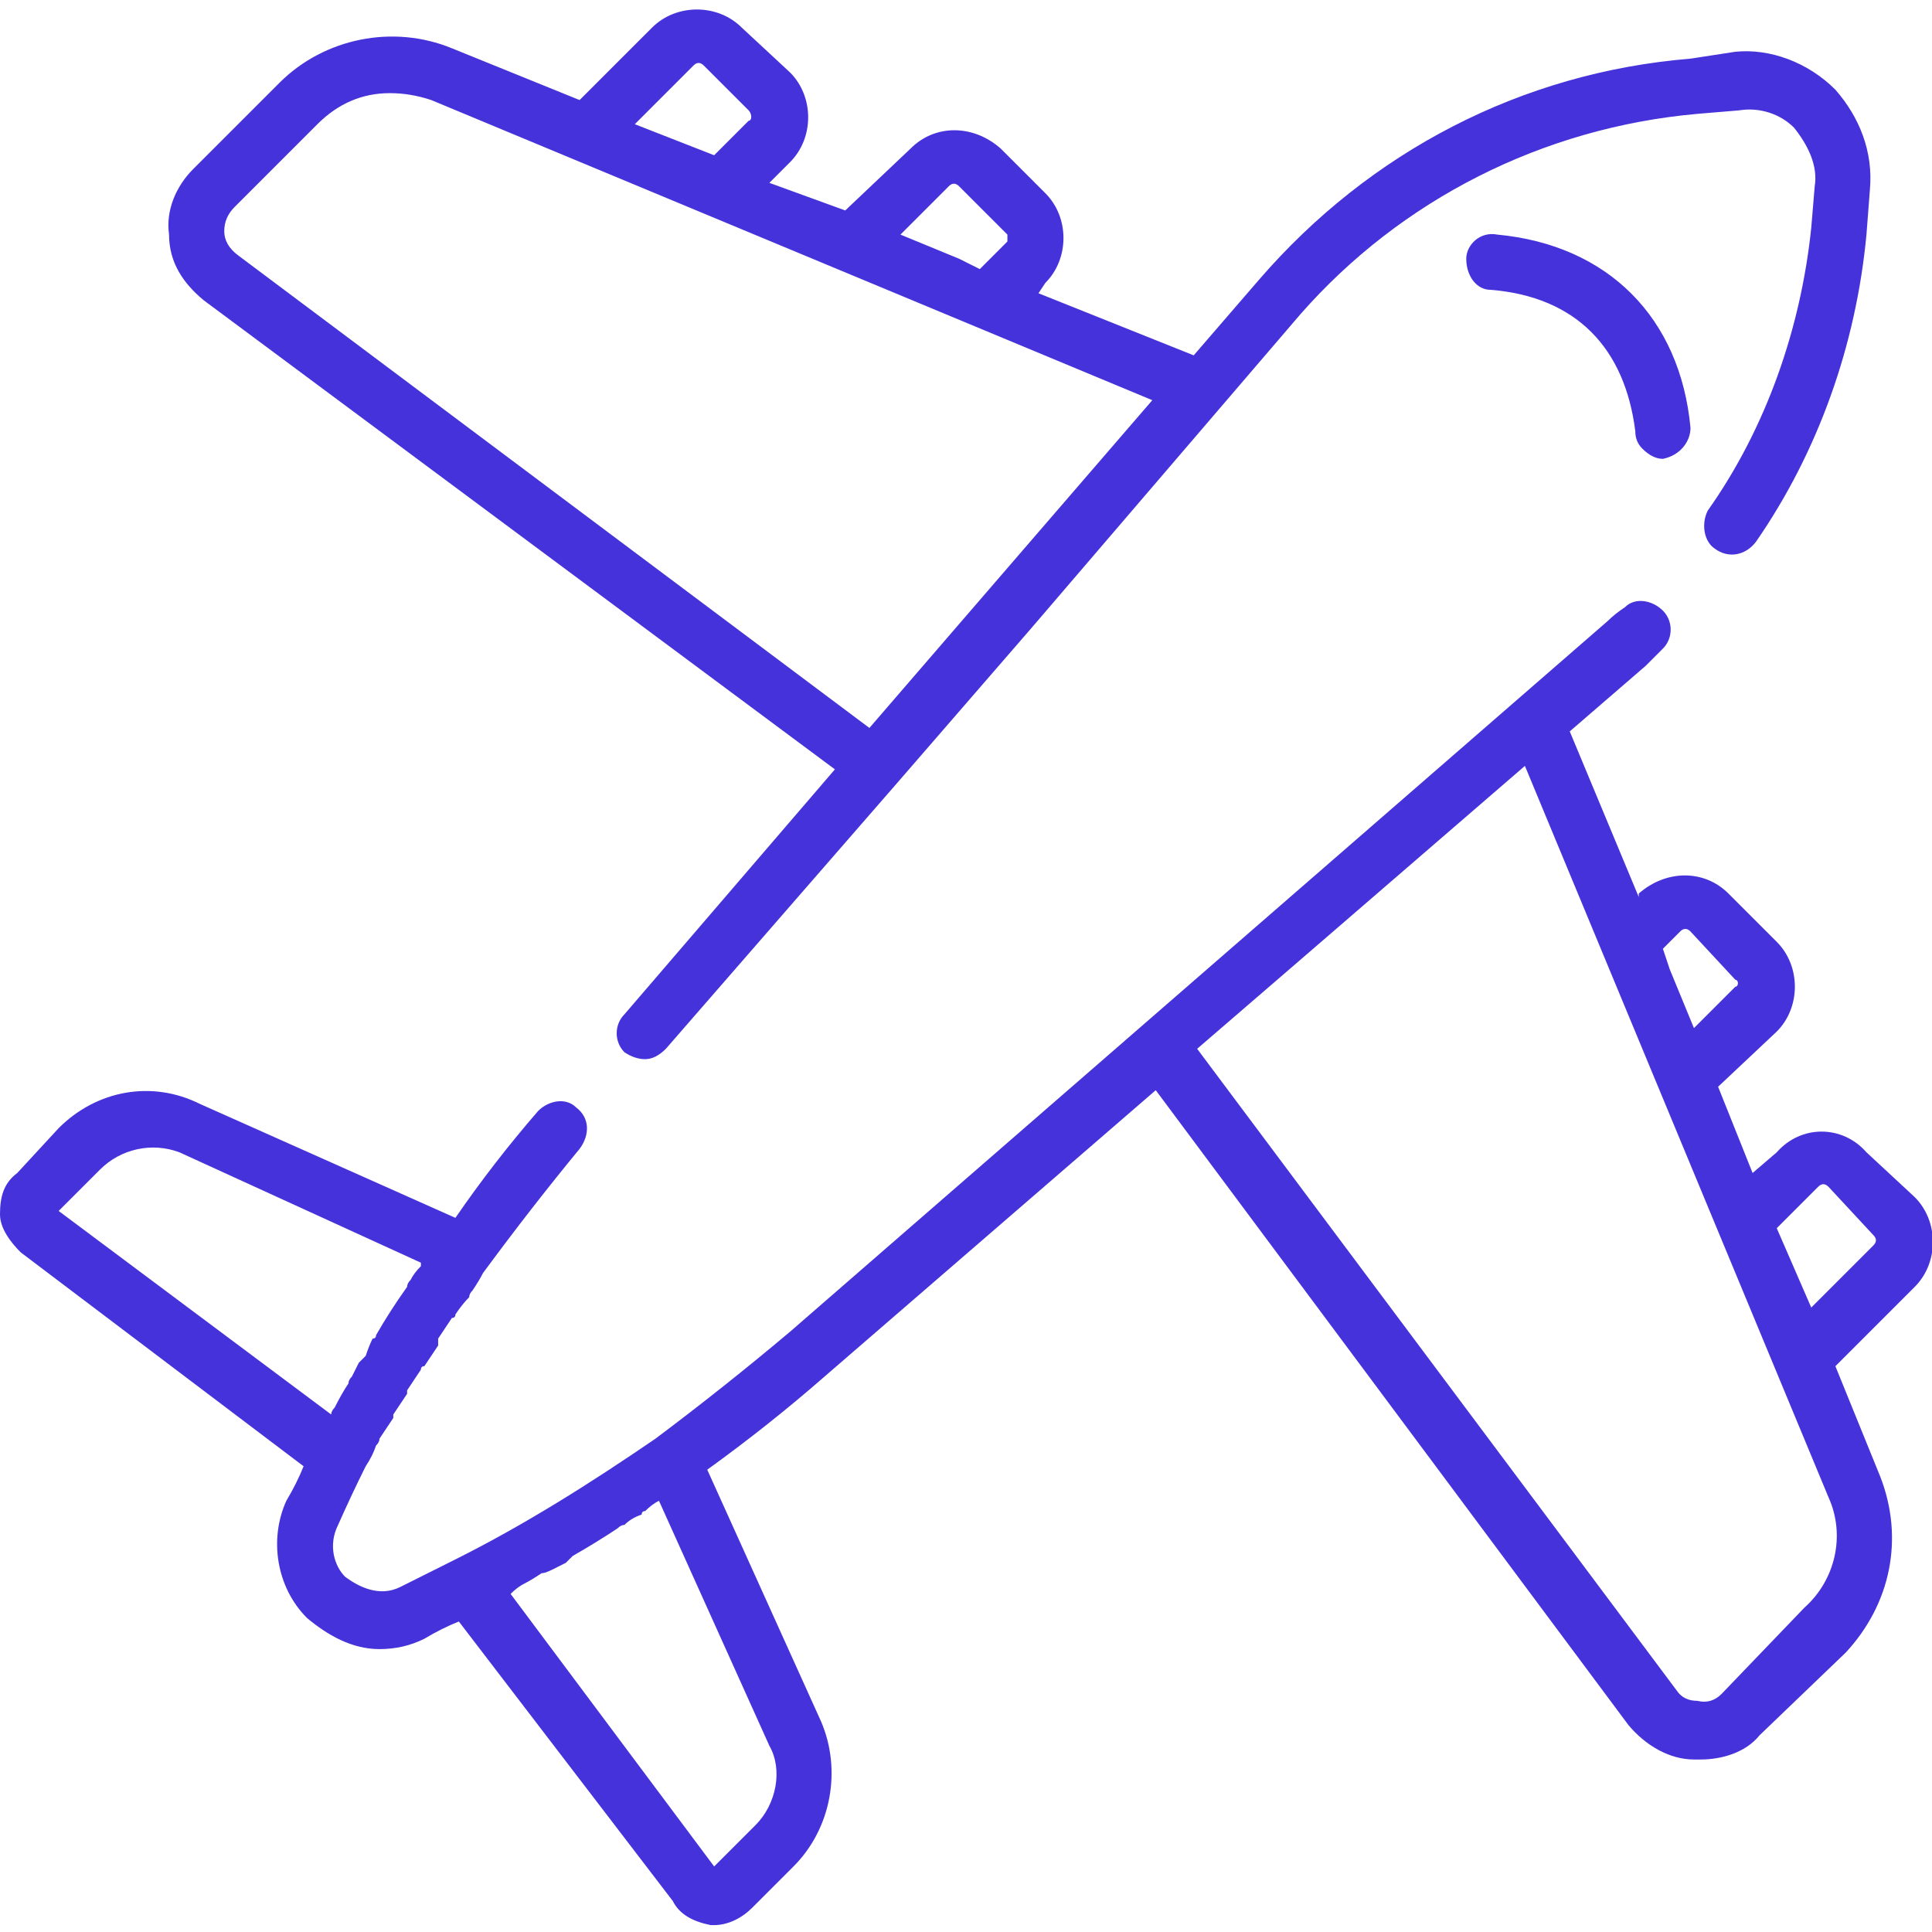 <svg xmlns="http://www.w3.org/2000/svg" viewBox="0 0 56 56" width="56" height="56"><title>fi_870092-svg</title><defs><clipPath clipPathUnits="userSpaceOnUse" id="cp1"><path d="m0 0h56v56h-56z"></path></clipPath></defs><style>		.s0 { fill: #4632da } 	</style><g id="Clip-Path" clip-path="url(#cp1)"><g id="Layer"><path id="Layer" class="s0" d="m49 12.4c-0.3-3.2-2.4-5.3-5.6-5.6-0.5-0.1-0.9 0.3-0.9 0.7 0 0.5 0.3 0.9 0.7 0.9 2.5 0.2 3.9 1.7 4.2 4.1q0 0.3 0.2 0.5c0.2 0.2 0.4 0.3 0.6 0.3 0.5-0.1 0.8-0.5 0.8-0.9z"></path><path id="Layer" fill-rule="evenodd" class="s0" d="m54.2 5.5l-0.1 1.3c-0.3 3.2-1.4 6.3-3.2 8.9-0.3 0.4-0.8 0.5-1.2 0.2-0.3-0.2-0.4-0.7-0.2-1.1 1.7-2.4 2.7-5.3 3-8.2l0.1-1.2c0.1-0.6-0.2-1.2-0.6-1.7-0.4-0.4-1-0.6-1.6-0.5l-1.2 0.1c-4.5 0.4-8.6 2.5-11.5 5.8l-7.8 9.1-3.9 4.5-6.7 7.7c-0.2 0.2-0.4 0.3-0.6 0.3q-0.3 0-0.6-0.2c-0.3-0.3-0.3-0.8 0-1.1l6.1-7.1-18.3-13.6c-0.6-0.5-1-1.1-1-1.9-0.1-0.7 0.2-1.4 0.7-1.9l2.5-2.5c1.3-1.3 3.3-1.7 5-1l3.7 1.5 2.1-2.1c0.7-0.7 1.9-0.7 2.6 0l1.4 1.3c0.7 0.7 0.7 1.9 0 2.6l-0.6 0.6 2.2 0.8 1.9-1.8c0.7-0.7 1.8-0.7 2.6 0l1.3 1.3c0.7 0.7 0.7 1.9 0 2.6l-0.2 0.3 4.5 1.8 1.9-2.2c3.2-3.7 7.6-6 12.5-6.4l1.3-0.2c1-0.1 2.1 0.3 2.9 1.1 0.7 0.8 1.1 1.8 1 2.9zm-20.8 6.1l-20.9-8.7q-0.6-0.2-1.2-0.2c-0.8 0-1.5 0.3-2.1 0.9l-2.4 2.4q-0.3 0.3-0.3 0.7 0 0.4 0.4 0.7l18.3 13.7zm-15-8l2.3 0.9 1-1c0.1 0 0.1-0.2 0-0.3l-1.3-1.3c-0.1-0.1-0.2-0.1-0.3 0zm7.7 3.2l1.7 0.7 0.6 0.3 0.8-0.8c0 0 0-0.2 0-0.2l-1.4-1.4c-0.1-0.1-0.2-0.1-0.3 0z"></path><path id="Layer" fill-rule="evenodd" class="s0" d="m55.5 37.3l-2.3 2.3 1.3 3.2c0.7 1.8 0.3 3.7-1 5.1l-2.5 2.4c-0.4 0.5-1.1 0.7-1.7 0.7q-0.1 0-0.2 0c-0.7 0-1.4-0.4-1.9-1l-13.7-18.4-9.6 8.3q-1.6 1.4-3.4 2.7l3.3 7.3c0.6 1.4 0.3 3.1-0.8 4.2l-1.2 1.2c-0.3 0.3-0.7 0.5-1.1 0.5q-0.1 0-0.1 0c-0.5-0.1-0.9-0.3-1.1-0.7l-6.2-8.1q-0.5 0.2-1 0.5-0.6 0.3-1.3 0.3c-0.8 0-1.5-0.4-2.1-0.9-0.9-0.9-1.1-2.3-0.6-3.4q0.3-0.5 0.5-1l-8.2-6.2c-0.3-0.3-0.6-0.7-0.6-1.1 0-0.5 0.1-0.9 0.5-1.2l1.2-1.3c1.1-1.1 2.7-1.4 4.1-0.7l7.4 3.3q1.1-1.6 2.4-3.1c0.3-0.3 0.8-0.4 1.1-0.1 0.4 0.3 0.4 0.8 0.1 1.2q-1.4 1.7-2.8 3.6-0.1 0.2-0.3 0.5-0.1 0.1-0.1 0.2-0.2 0.2-0.4 0.5 0 0.1-0.1 0.1-0.2 0.3-0.4 0.6 0 0.1 0 0.2-0.2 0.3-0.4 0.6-0.1 0-0.1 0.1-0.2 0.3-0.4 0.6 0 0 0 0.1-0.2 0.3-0.4 0.6 0 0.1 0 0.1-0.2 0.3-0.4 0.6 0 0.1-0.1 0.2-0.1 0.3-0.3 0.6-0.4 0.8-0.8 1.7c-0.3 0.6-0.1 1.2 0.2 1.5 0.4 0.3 1 0.6 1.6 0.3q0.8-0.4 1.6-0.8 0 0 0 0c2-1 3.9-2.2 5.8-3.5q2-1.5 3.9-3.1l23.7-20.6q0.2-0.2 0.5-0.4c0.3-0.3 0.8-0.2 1.1 0.1 0.3 0.3 0.3 0.8 0 1.1q-0.3 0.3-0.5 0.5l-2.2 1.9 2 4.8v-0.1c0.8-0.7 1.9-0.7 2.6 0l1.4 1.4c0.7 0.7 0.7 1.9 0 2.6l-1.7 1.6 1 2.5 0.7-0.6c0.7-0.8 1.9-0.8 2.6 0l1.4 1.3c0.7 0.7 0.7 1.9 0 2.6zm-45.9 3.7q0-0.1 0.1-0.2 0.2-0.4 0.4-0.7 0-0.1 0.1-0.2 0.1-0.2 0.2-0.4 0.1-0.1 0.2-0.2 0.1-0.3 0.2-0.5 0.1 0 0.1-0.1 0.4-0.7 0.9-1.4 0-0.1 0.1-0.2 0.1-0.2 0.3-0.4 0 0 0-0.1l-7-3.2c-0.8-0.3-1.7-0.1-2.3 0.5l-1.2 1.2zm9.5 2.5q-0.2 0.1-0.4 0.3-0.1 0-0.1 0.1-0.3 0.1-0.5 0.3-0.1 0-0.2 0.1-0.6 0.4-1.3 0.8-0.1 0.1-0.2 0.2-0.2 0.1-0.4 0.2-0.2 0.1-0.3 0.1-0.3 0.2-0.5 0.3-0.2 0.1-0.4 0.3l5.9 7.9 1.2-1.2c0.6-0.6 0.8-1.6 0.4-2.3zm33.9-0.1l-8.8-21.2-6.6 5.7-2.9 2.5 13.9 18.6q0.2 0.3 0.6 0.3 0.4 0.1 0.7-0.2l2.4-2.5c0.9-0.8 1.2-2.1 0.7-3.2zm-4.8-15.9l0.2 0.6 0.7 1.7 1.2-1.2c0.1 0 0.1-0.2 0-0.2l-1.3-1.4c-0.1-0.1-0.2-0.1-0.3 0zm6.1 8.3l-1.3-1.4c-0.1-0.1-0.2-0.1-0.3 0l-1.2 1.2 1 2.3 1.8-1.8c0.1-0.1 0.1-0.2 0-0.3z"></path></g></g></svg>
